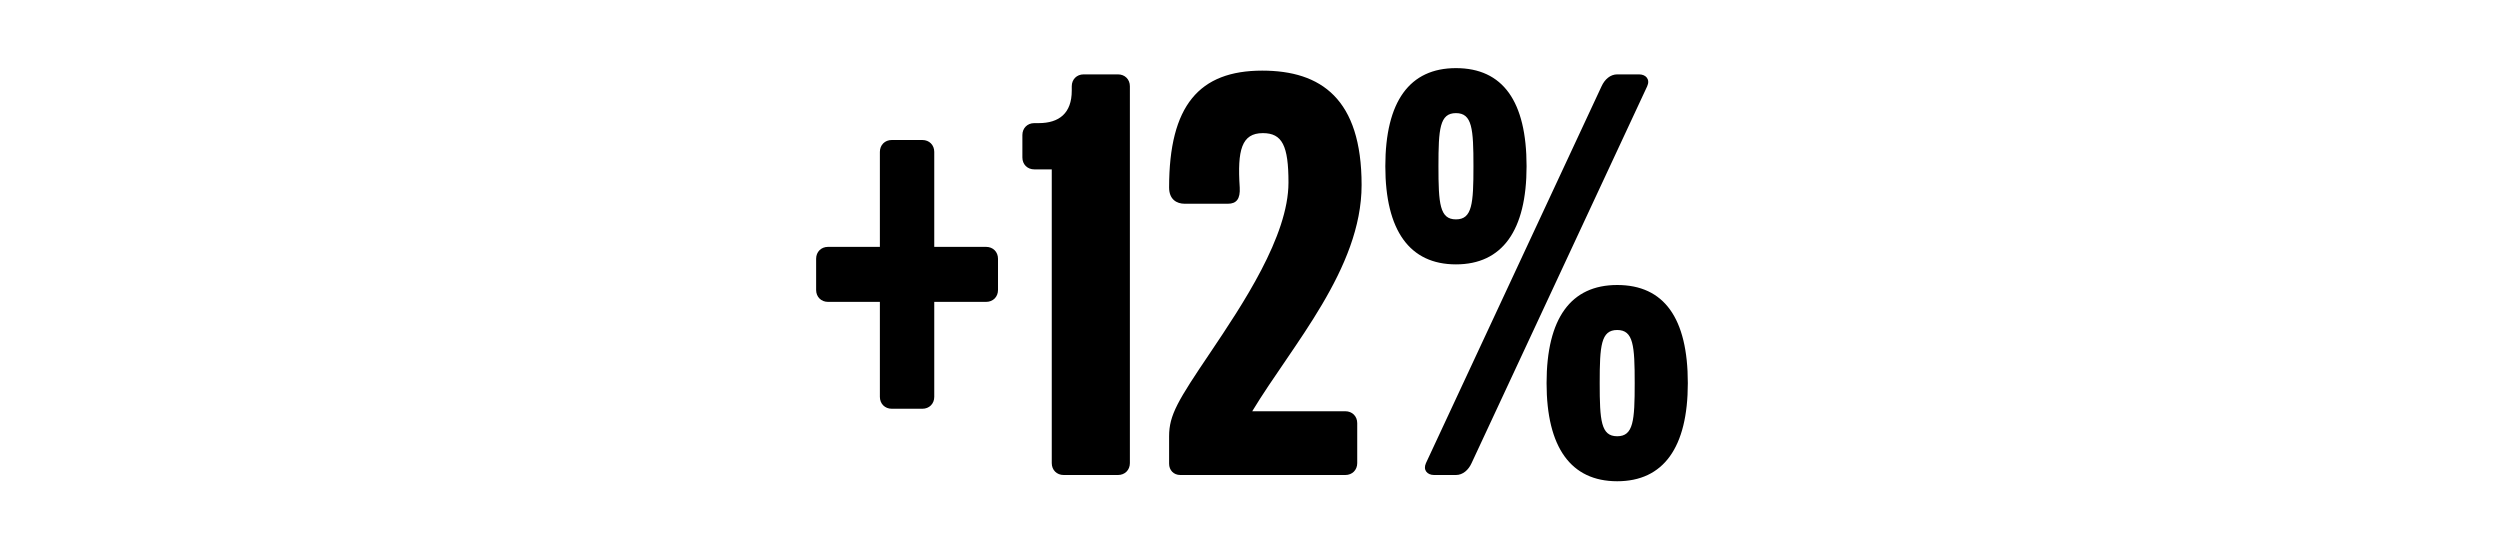 <svg width="2000" height="440" viewBox="0 0 2000 440" fill="none" xmlns="http://www.w3.org/2000/svg">
<g clip-path="url(#clip0_824_4657)">
<path d="M798.402 232C798.402 237.5 794.402 241.5 788.902 241.5H747.402V317.5C747.402 323 743.402 327 737.902 327H713.402C707.902 327 703.902 323 703.902 317.5V241.5H662.402C656.902 241.5 652.902 237.5 652.902 232V207C652.902 201.5 656.902 197.5 662.402 197.5H703.902V121.5C703.902 116 707.902 112 713.402 112H737.902C743.402 112 747.402 116 747.402 121.5V197.5H788.902C794.402 197.5 798.402 201.5 798.402 207V232ZM903.906 370.5C903.906 376 899.906 380 894.406 380H850.906C845.406 380 841.406 376 841.406 370.5V135.5H827.406C821.906 135.5 817.906 131.5 817.906 126V108C817.906 102.5 821.906 98.5 827.406 98.5H830.906C847.406 98.5 857.406 90.5 857.406 72.5V69C857.406 63.5 861.406 59.5 866.906 59.5H894.406C899.906 59.5 903.906 63.5 903.906 69V370.5ZM1089.28 148C1089.28 215 1033.78 276 1001.78 329H1076.28C1081.78 329 1085.78 333 1085.78 338.5V370.5C1085.78 376 1081.78 380 1076.28 380H944.281C938.781 380 935.281 376 935.281 371V349C935.281 332 942.281 320.5 968.281 282C993.781 244 1030.78 189 1030.78 146C1030.78 116.5 1025.78 106.5 1010.28 106.5C993.281 106.5 989.781 120 991.781 150C992.281 159 989.281 163 982.281 163H947.781C941.281 163 935.281 159.5 935.281 150C935.281 84.5 959.281 56.5 1009.78 56.5C1056.78 56.5 1089.28 79 1089.28 148ZM1221.26 133C1221.26 184.5 1201.76 211.5 1164.76 211.5C1127.76 211.5 1108.26 184.5 1108.26 133C1108.26 81 1127.76 54.5 1164.76 54.5C1202.26 54.5 1221.26 81 1221.26 133ZM1317.76 69L1177.26 370.5C1174.76 376 1170.26 380 1164.76 380H1147.26C1141.76 380 1138.26 376 1140.76 370.5L1281.26 69C1283.76 63.5 1288.26 59.5 1293.76 59.5H1311.26C1316.76 59.5 1320.26 63.5 1317.76 69ZM1350.26 306.5C1350.26 358 1330.76 385 1293.76 385C1256.76 385 1237.26 358 1237.26 306.5C1237.26 254.5 1256.76 228 1293.76 228C1331.26 228 1350.26 254.5 1350.26 306.5ZM1178.76 133C1178.76 103 1177.76 90.5 1164.76 90.5C1151.76 90.5 1150.76 103 1150.76 133C1150.76 163 1151.76 175.5 1164.76 175.5C1177.76 175.5 1178.76 163 1178.76 133ZM1307.76 306.5C1307.76 276.5 1306.76 264 1293.76 264C1280.76 264 1279.76 276.5 1279.76 306.5C1279.76 336.5 1280.76 349 1293.76 349C1306.76 349 1307.76 336.5 1307.76 306.5Z" fill="black"/>
</g>
<defs>
<clipPath id="clip0_824_4657">
<rect width="2000" height="440" fill="white"/>
</clipPath>
</defs>
</svg>
